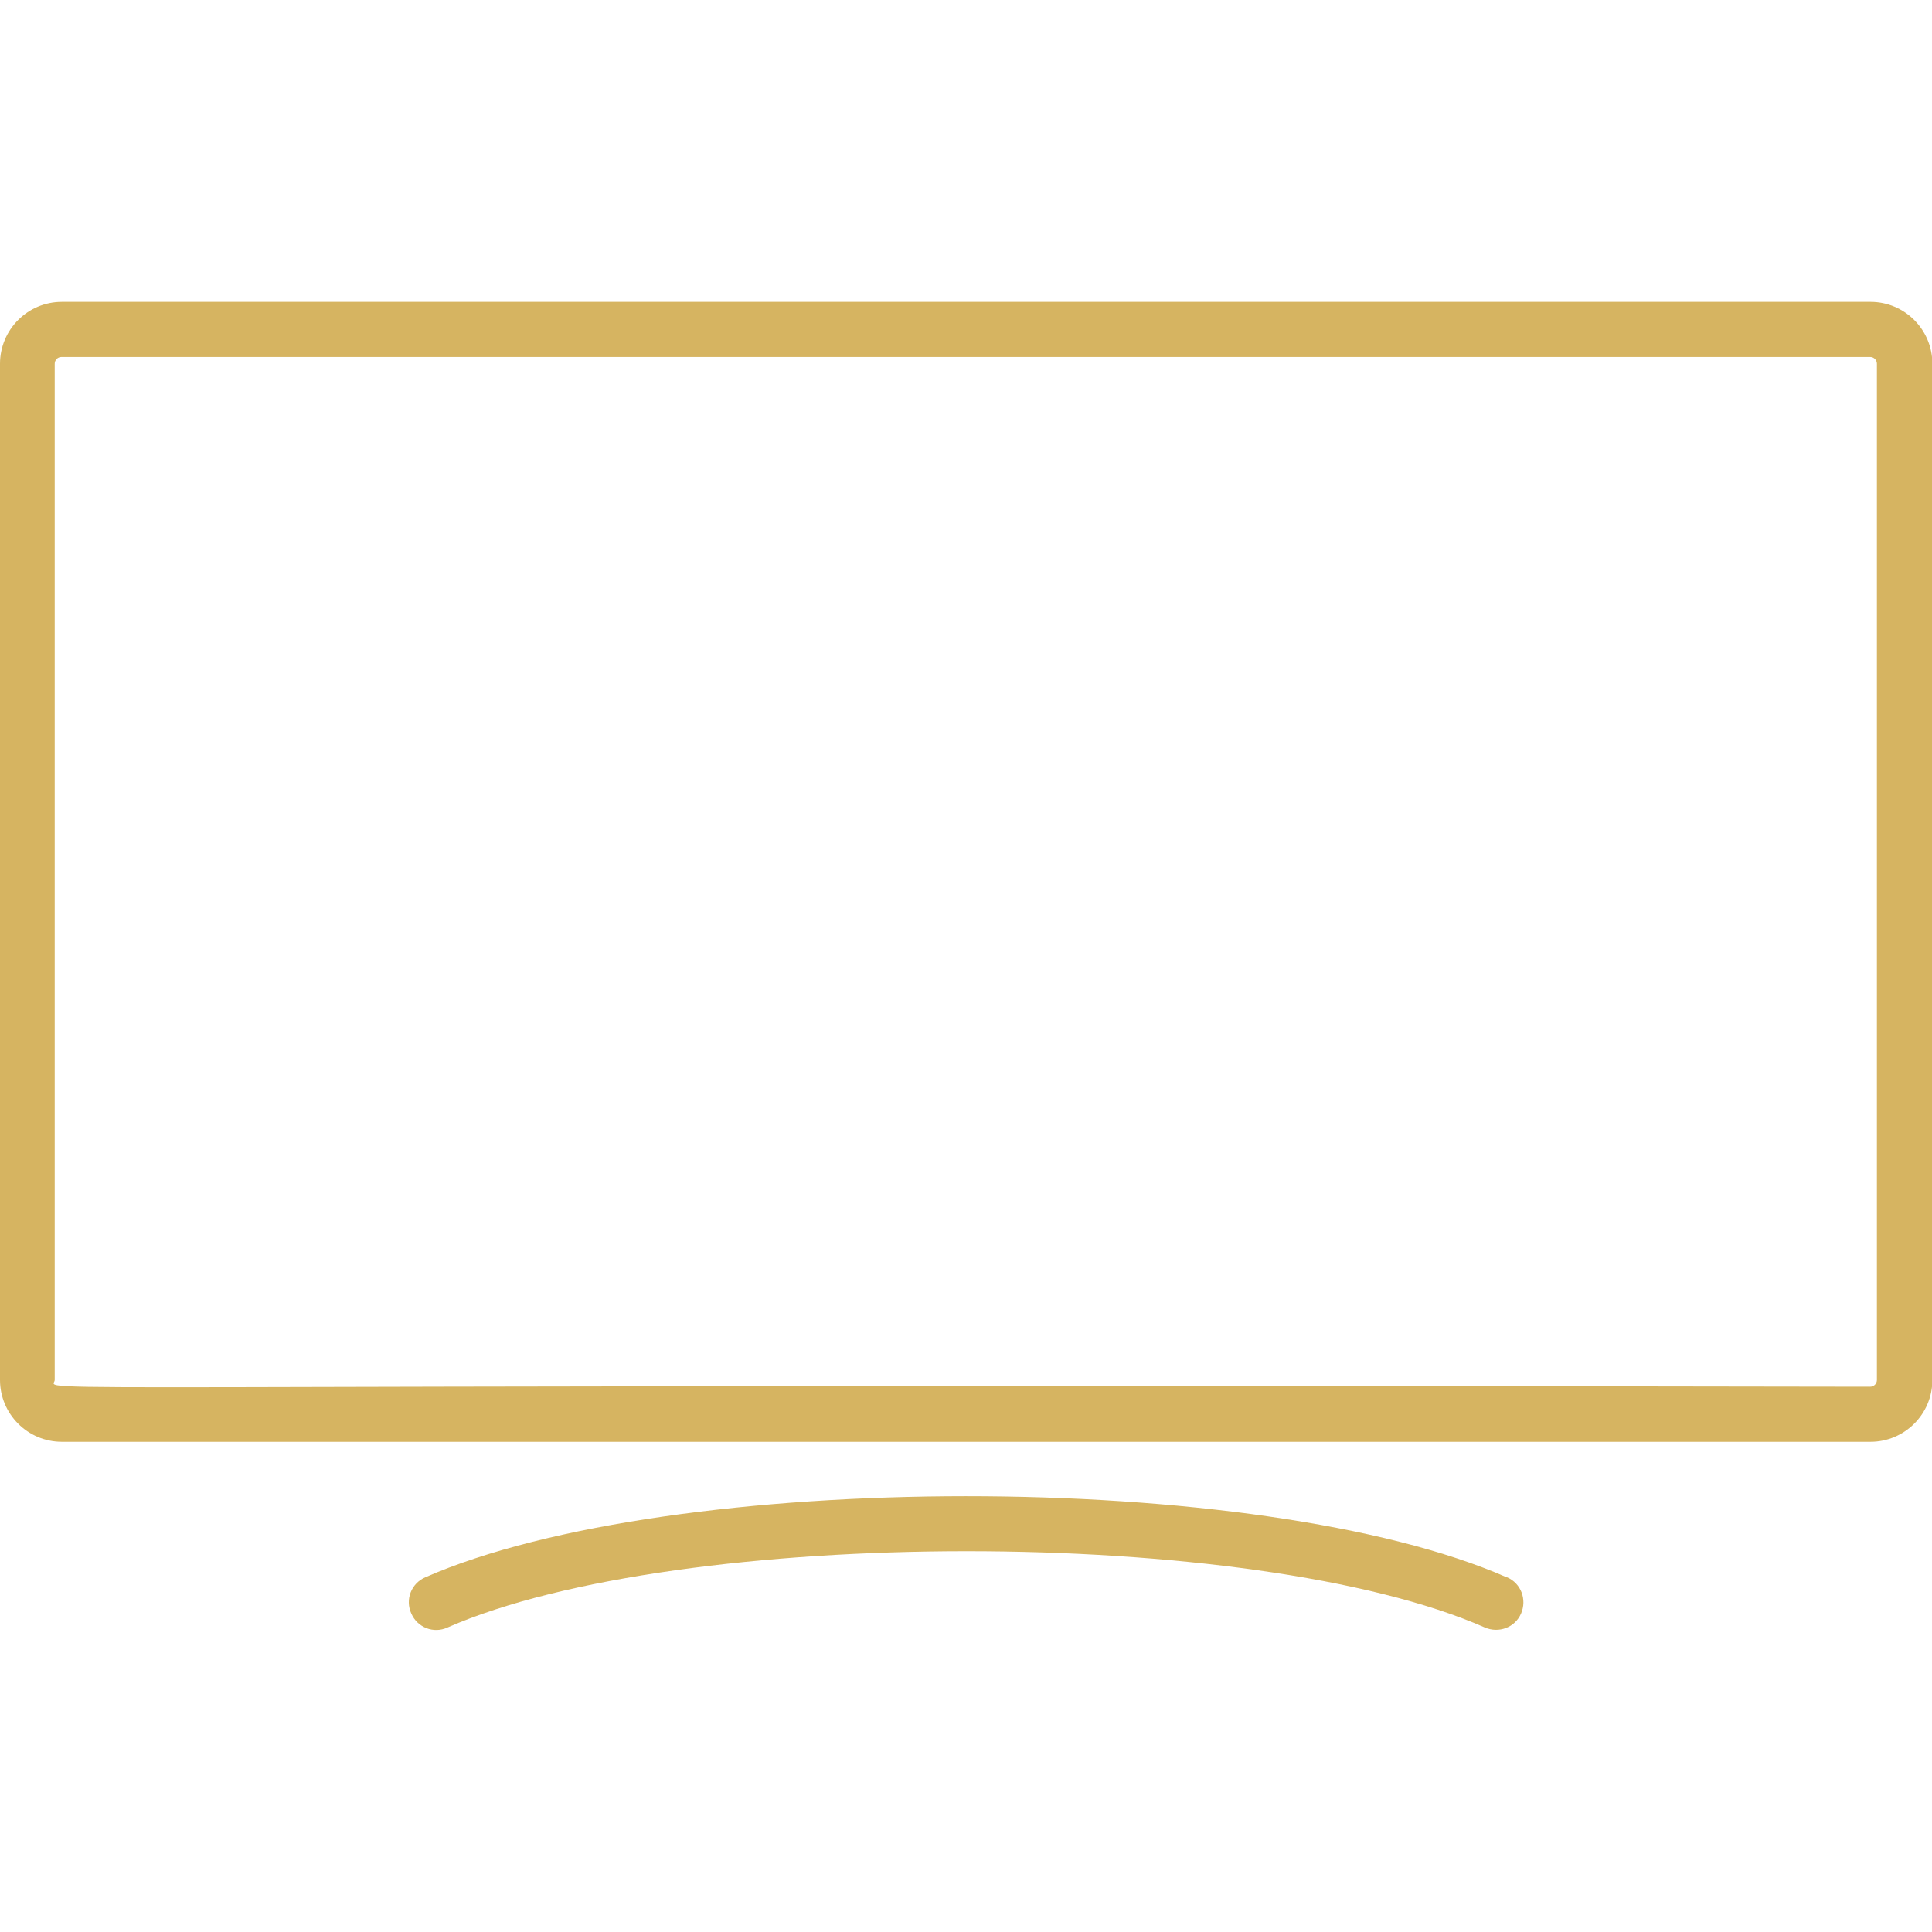 <?xml version="1.0" encoding="UTF-8"?>
<svg xmlns="http://www.w3.org/2000/svg" version="1.1" viewBox="0 0 512 512">
  <defs>
    <style>
      .cls-1 {
        fill: #d6b461;
      }
    </style>
  </defs>
  <!-- Generator: Adobe Illustrator 28.7.1, SVG Export Plug-In . SVG Version: 1.2.0 Build 142)  -->
  <g>
    <g id="_x30_06-tv">
      <path class="cls-1" d="M495.6,80H16.4C7.3,80,0,87.4,0,96.4v269.3C0,374.7,7.3,382.1,16.4,382.1h479.3c9,0,16.4-7.3,16.4-16.4V96.4c0-9-7.3-16.4-16.4-16.4ZM497.4,365.7c0,1-.8,1.8-1.8,1.8-509.6-.9-481.1,1.8-481.1-1.8V96.4c0-1,.8-1.8,1.8-1.8h479.3c1,0,1.8.8,1.8,1.8v269.3ZM399.3,418c-65.3-28.7-221.4-28.6-286.6,0-3.7,1.6-5.4,5.9-3.7,9.6,1.6,3.7,5.9,5.4,9.6,3.7,61.4-26.9,213.5-27,274.9,0,3.7,1.6,8,0,9.6-3.7,1.6-3.7,0-8-3.7-9.6Z"/>
    </g>
  </g>
</svg>